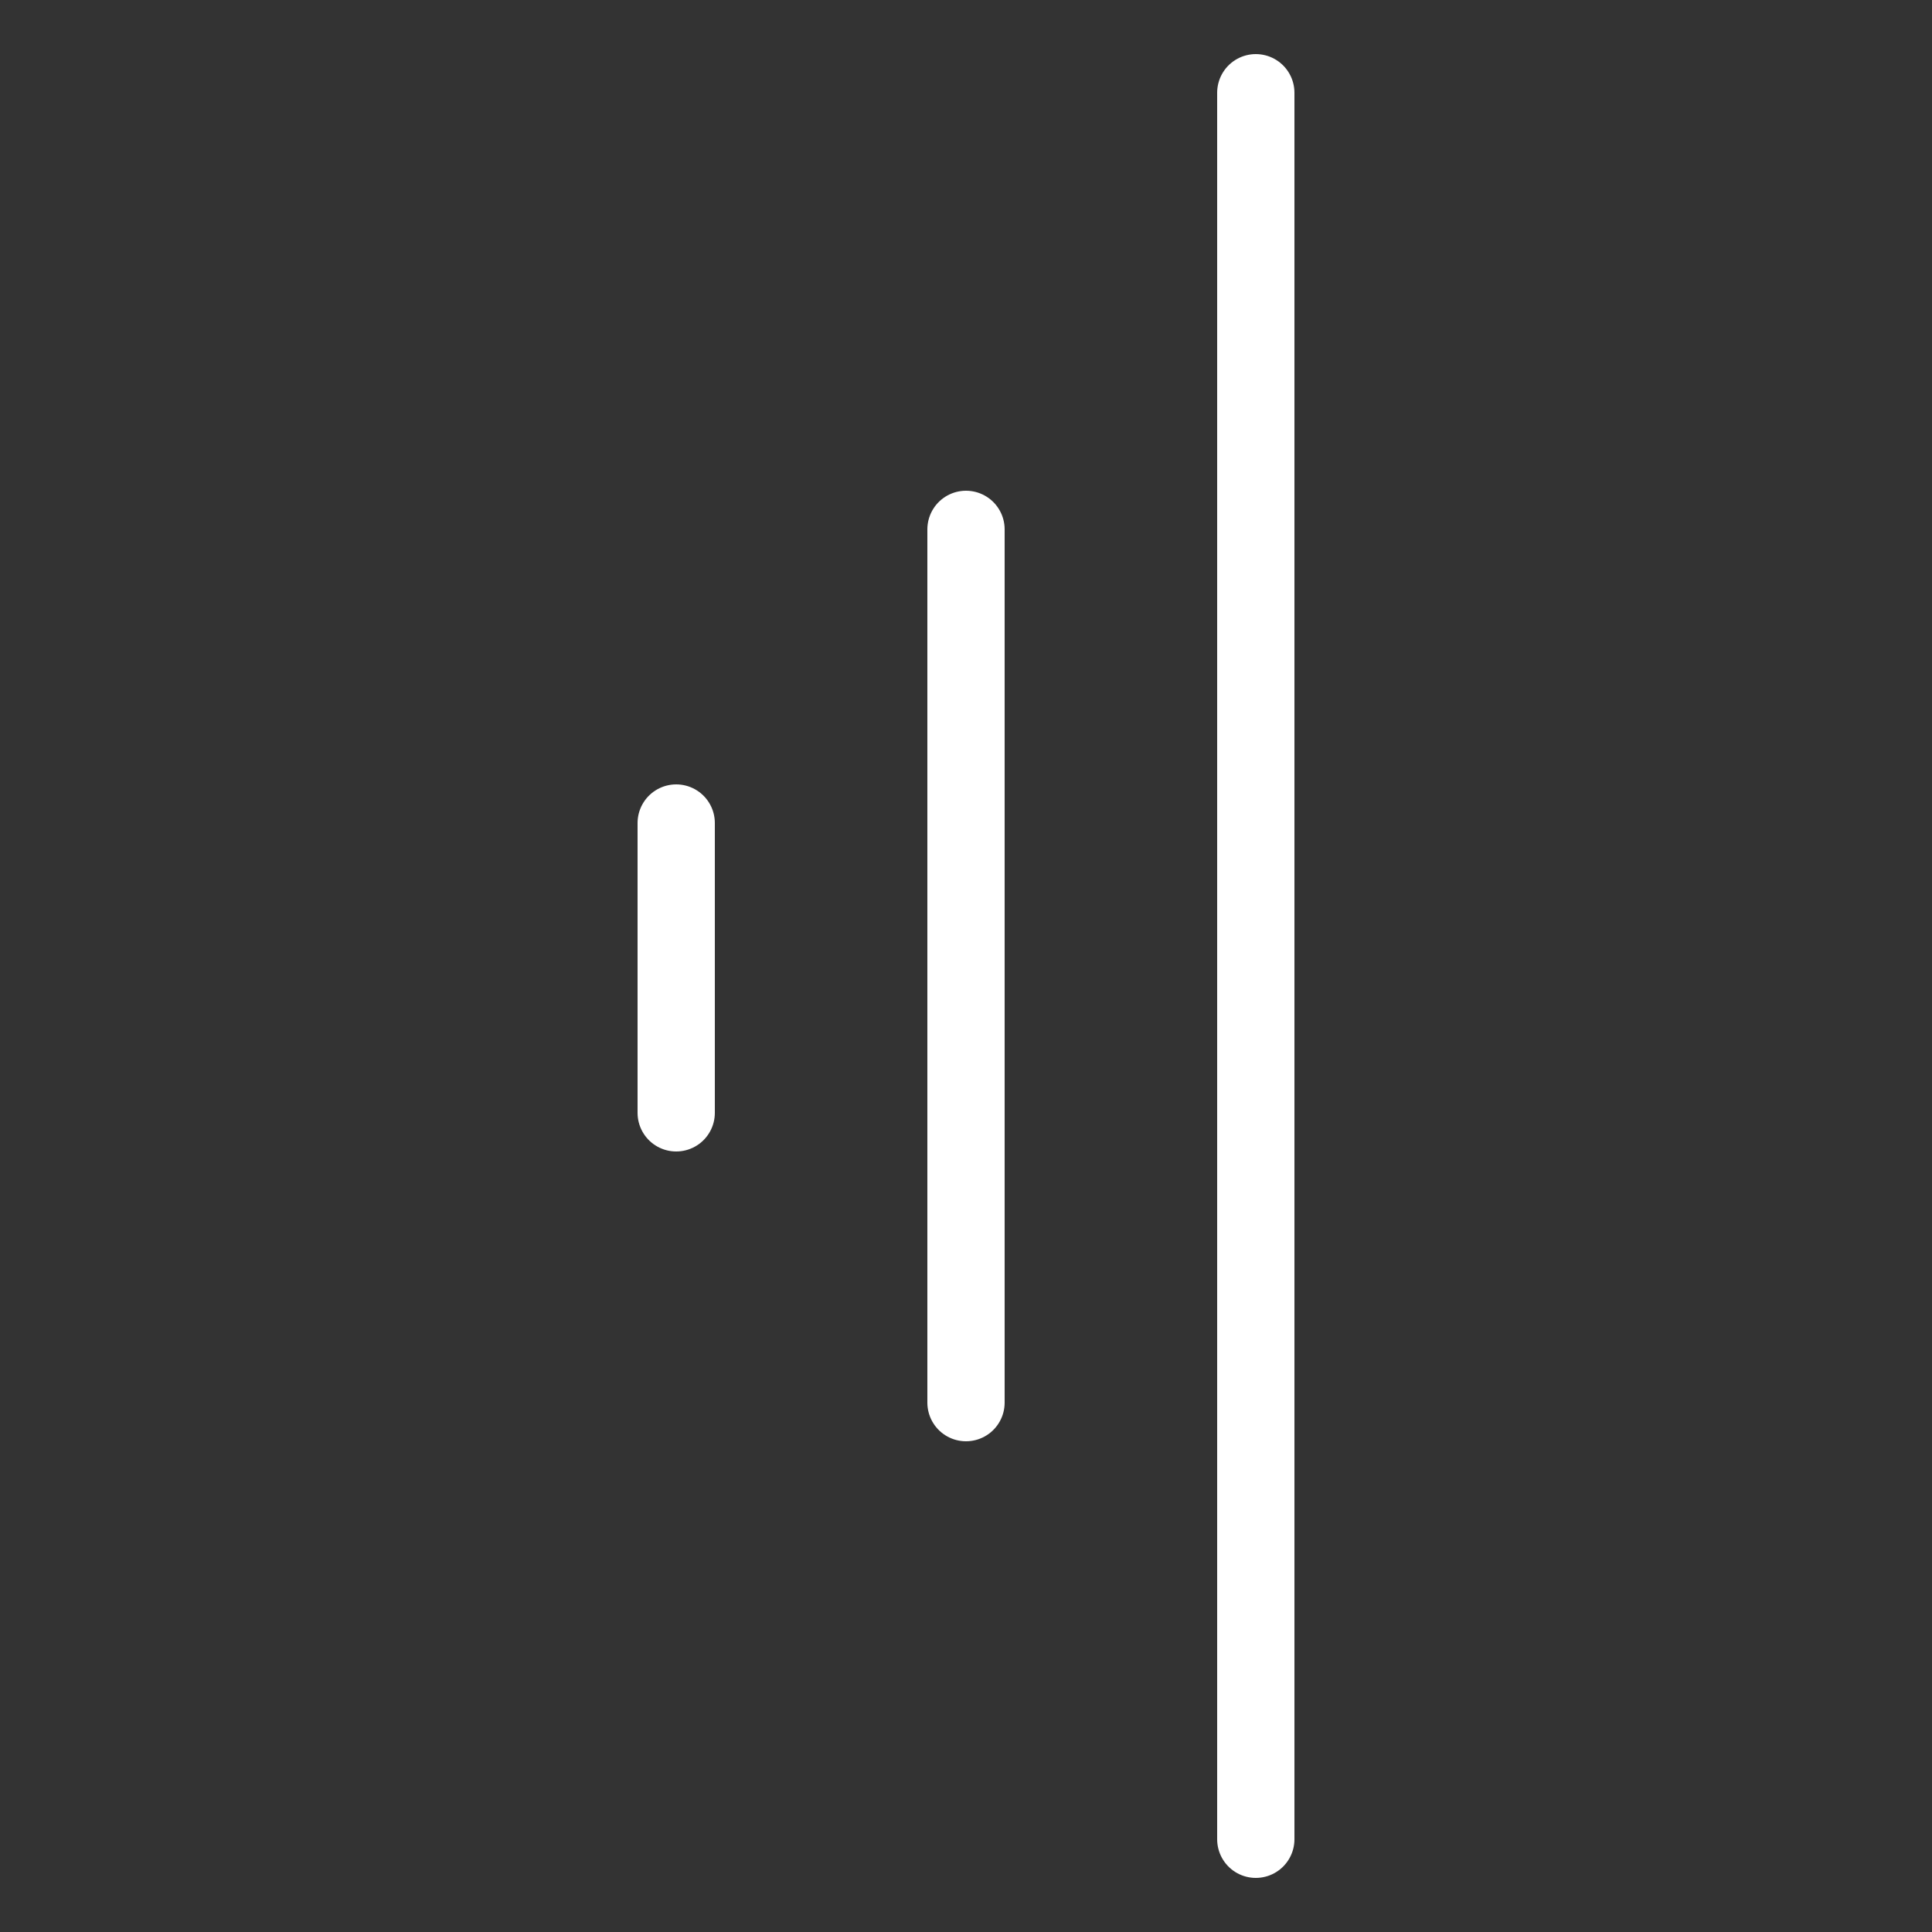 <?xml version="1.0"?>
<svg xmlns="http://www.w3.org/2000/svg" x="0px" y="0px" viewBox="0 0 50 50" xml:space="preserve">
	<rect x="0" y="0" width="50" height="50" fill="#333333" stroke="none"/>
	<style type="text/css">
		.st0{fill:none;stroke:#ffffff;stroke-width:2;stroke-linecap:round;stroke-miterlimit:10;}
	</style>
	<path class="st0" d="M32.5,47.6V2.4 M25,36.3V13.7 M32.5,25 M17.5,28.8v-7.5"/>
</svg>
